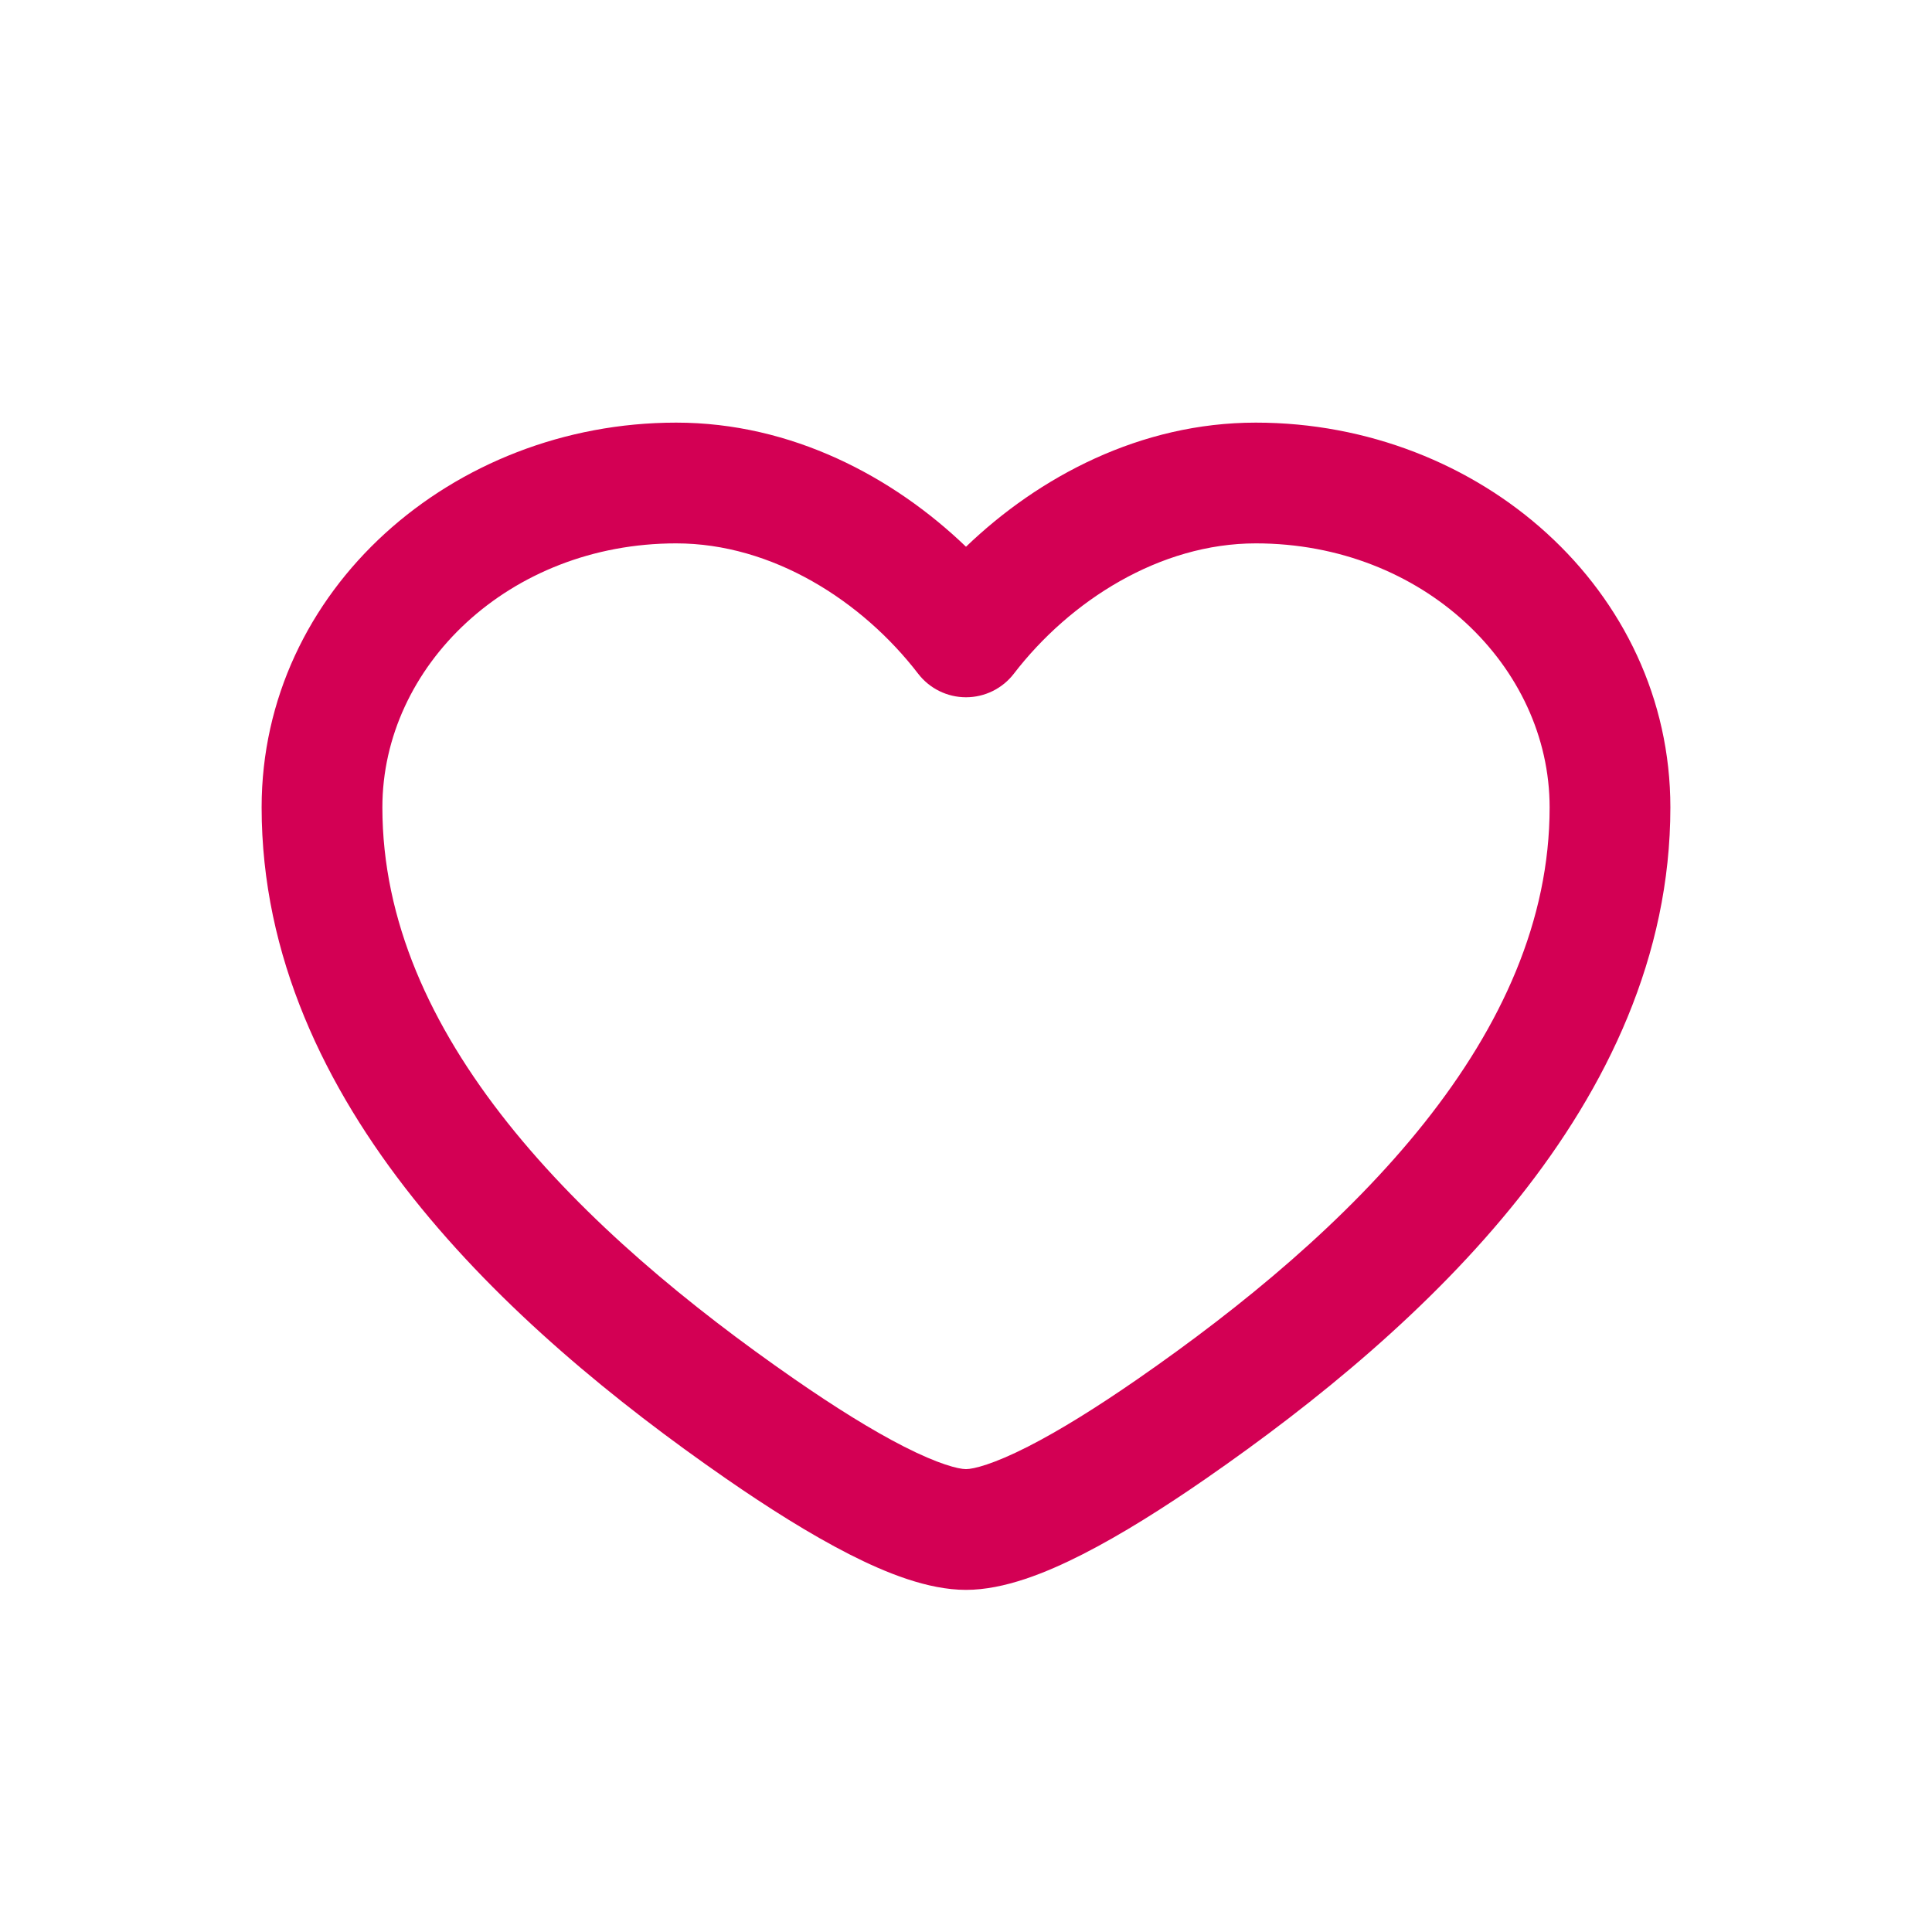 <?xml version="1.0" encoding="UTF-8"?> <svg xmlns="http://www.w3.org/2000/svg" width="96" height="96" viewBox="0 0 96 96" fill="none"><path fill-rule="evenodd" clip-rule="evenodd" d="M13 40.119C13 29.317 22.477 21 33.6 21C39.334 21 44.379 23.689 48 27.167C51.621 23.689 56.666 21 62.4 21C73.523 21 83 29.317 83 40.119C83 47.519 79.844 54.026 75.473 59.526C71.109 65.017 65.4 69.677 59.934 73.464C57.846 74.91 55.734 76.244 53.801 77.229C51.986 78.153 49.899 79 48 79C46.101 79 44.014 78.153 42.199 77.229C40.266 76.244 38.154 74.91 36.066 73.464C30.6 69.677 24.892 65.017 20.527 59.526C16.155 54.026 13 47.519 13 40.119ZM33.6 27C25.283 27 19 33.116 19 40.119C19 45.733 21.383 50.96 25.224 55.793C29.073 60.635 34.252 64.908 39.483 68.532C41.462 69.903 43.327 71.07 44.922 71.882C46.635 72.755 47.627 73 48 73C48.373 73 49.365 72.755 51.078 71.882C52.673 71.07 54.538 69.903 56.517 68.532C61.748 64.908 66.927 60.635 70.776 55.793C74.617 50.96 77 45.733 77 40.119C77 33.116 70.717 27 62.4 27C57.623 27 53.163 29.854 50.378 33.476C49.81 34.214 48.932 34.647 48 34.647C47.068 34.647 46.19 34.214 45.622 33.476C42.837 29.854 38.377 27 33.6 27Z" fill="#D30054"></path></svg> 